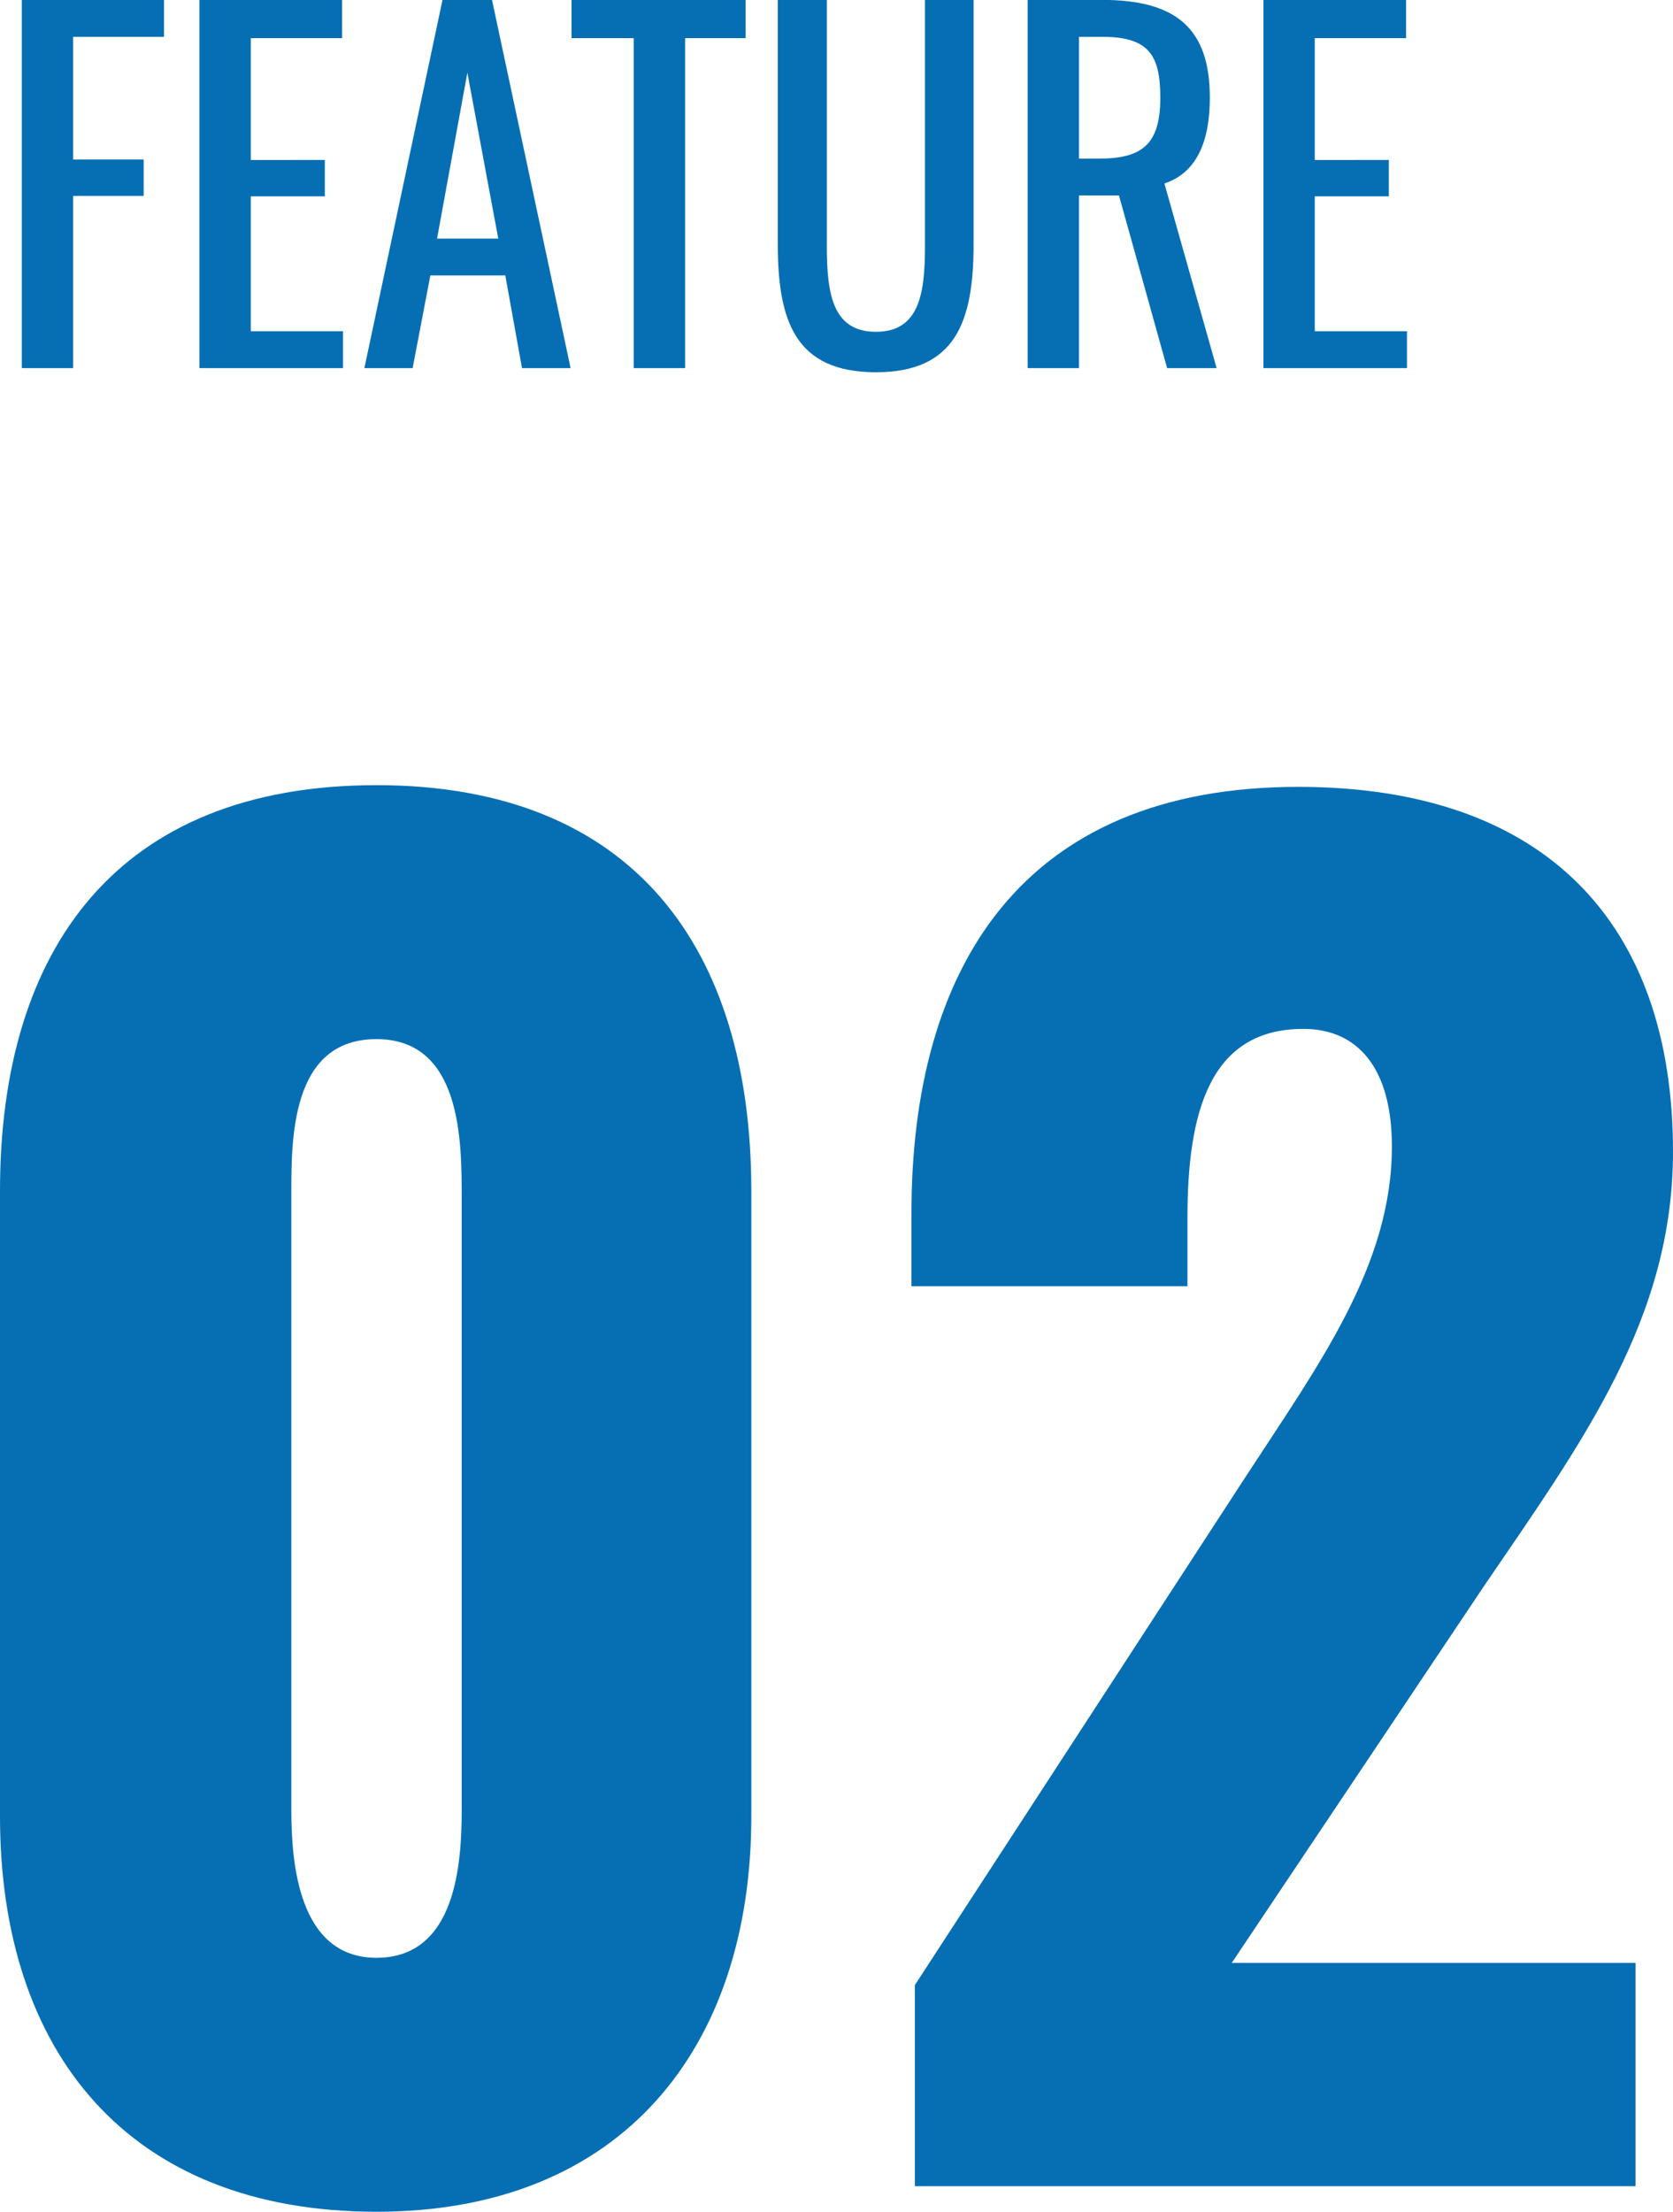 <svg xmlns="http://www.w3.org/2000/svg" width="58.92" height="77.86" viewBox="0 0 58.92 77.86"><g transform="translate(-301.24 -2508.04)"><path d="M1.008,0H2.816V-6.064H5.3v-1.28H2.816v-4.32h3.2v-1.3H1.008ZM7.264,0H12.32V-1.3H9.072V-6.048H11.68v-1.28H9.072v-4.288h3.216V-12.96H7.264Zm5.808,0h1.7l.624-3.264h2.64L18.624,0h1.712L17.568-12.96H15.824Zm2.56-4.56L16.7-10.4l1.088,5.84ZM22.56,0h1.808V-11.616H26.5V-12.96H20.368v1.344H22.56Zm8.528.144c2.816,0,3.44-1.792,3.44-4.512V-12.96H32.816v8.672c0,1.68-.208,3.008-1.728,3.008S29.36-2.608,29.36-4.288V-12.96H27.632v8.592C27.632-1.648,28.256.144,31.088.144ZM36.432,0H38.24V-6.08h1.408L41.344,0h1.744l-1.84-6.5c1.152-.384,1.6-1.5,1.6-3.024,0-2.464-1.216-3.44-3.808-3.44H36.432ZM38.24-7.376v-4.288h.8c1.648,0,2.064.624,2.064,2.144,0,1.664-.656,2.144-2.176,2.144ZM44.736,0h5.056V-1.3H46.544V-6.048h2.608v-1.28H46.544v-4.288H49.76V-12.96H44.736Z" transform="translate(301 2521)" fill="#066fb4"/><path d="M16.5.9c8.64,0,13.2-5.76,13.2-13.92V-35.04c0-8.52-4.14-14.28-13.2-14.28-9.12,0-13.26,5.76-13.26,14.28v22.02C3.24-4.74,7.74.9,16.5.9Zm0-8.94c-2.76,0-3-3.36-3-5.22V-34.8c0-1.98-.06-5.58,3-5.58,3,0,3,3.6,3,5.58v21.54C19.5-11.4,19.32-8.04,16.5-8.04ZM35.46,0H60.84V-7.86H46.62L55.5-21.12c3.48-5.1,6.66-9.42,6.66-15.3,0-8.04-4.5-12.84-13.2-12.84-9.78,0-13.62,6.42-13.62,15v2.58h9.72v-2.4c0-3.72.78-6.66,4.08-6.66,1.92,0,3.12,1.38,3.12,4.14,0,4.2-2.58,7.68-5.16,11.64L35.46-7.08Z" transform="translate(298 2585)" fill="#066fb4"/></g></svg>